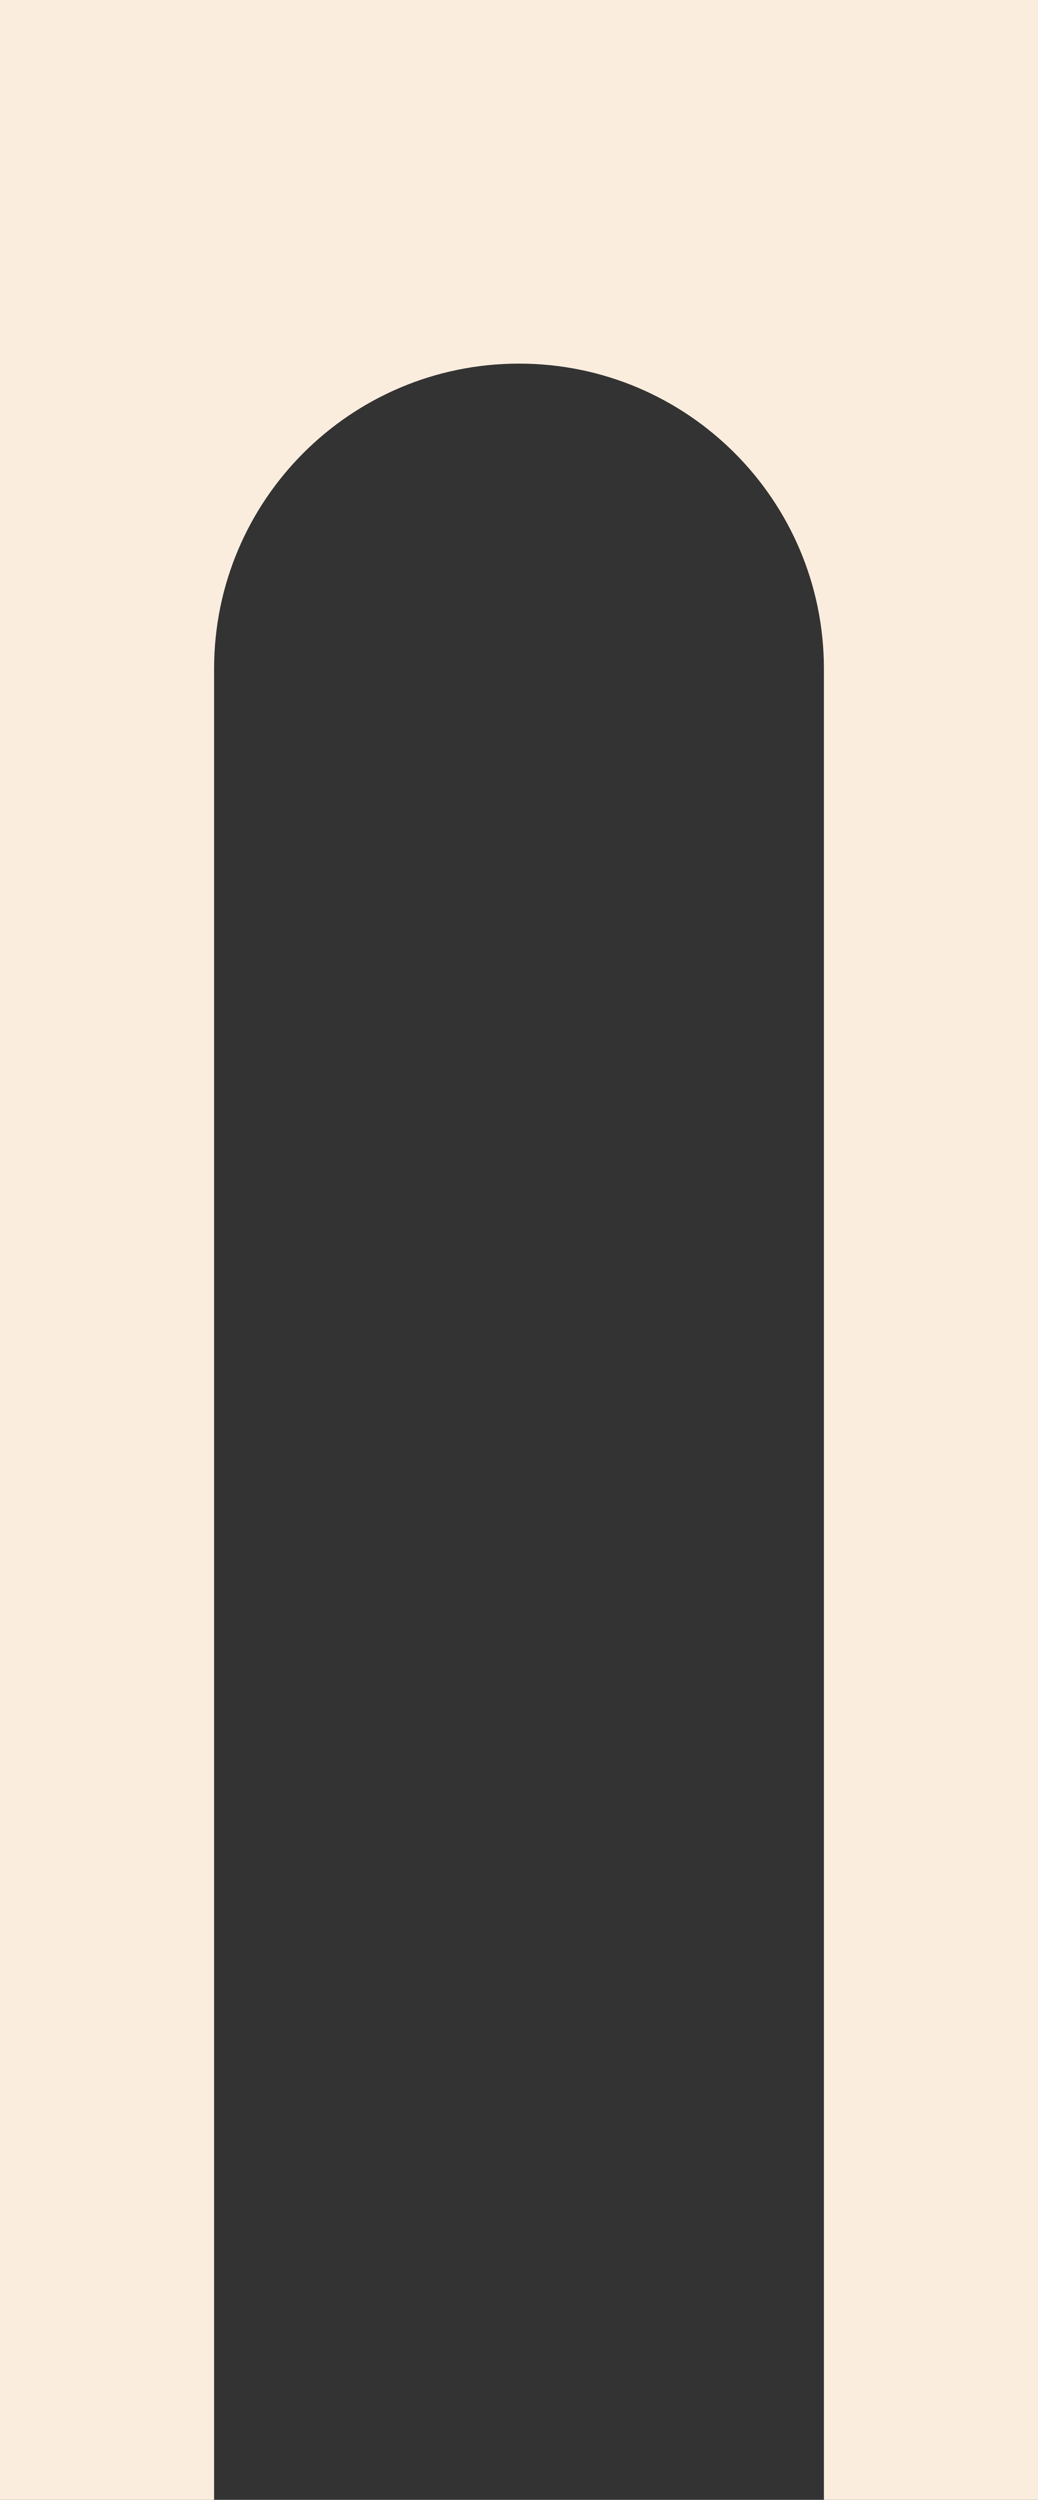 <?xml version="1.0" encoding="UTF-8"?> <svg xmlns="http://www.w3.org/2000/svg" width="320" height="770" viewBox="0 0 320 770" fill="none"><rect x="0" y="0" width="320" height="770" fill="#333333" stroke="none"/><path fill-rule="evenodd" clip-rule="evenodd" d="M320 0H0V770H66V206C66 154.085 108.085 112 160 112C211.915 112 254 154.085 254 206V770H320V0Z" fill="#FAEDDE"></path></svg> 